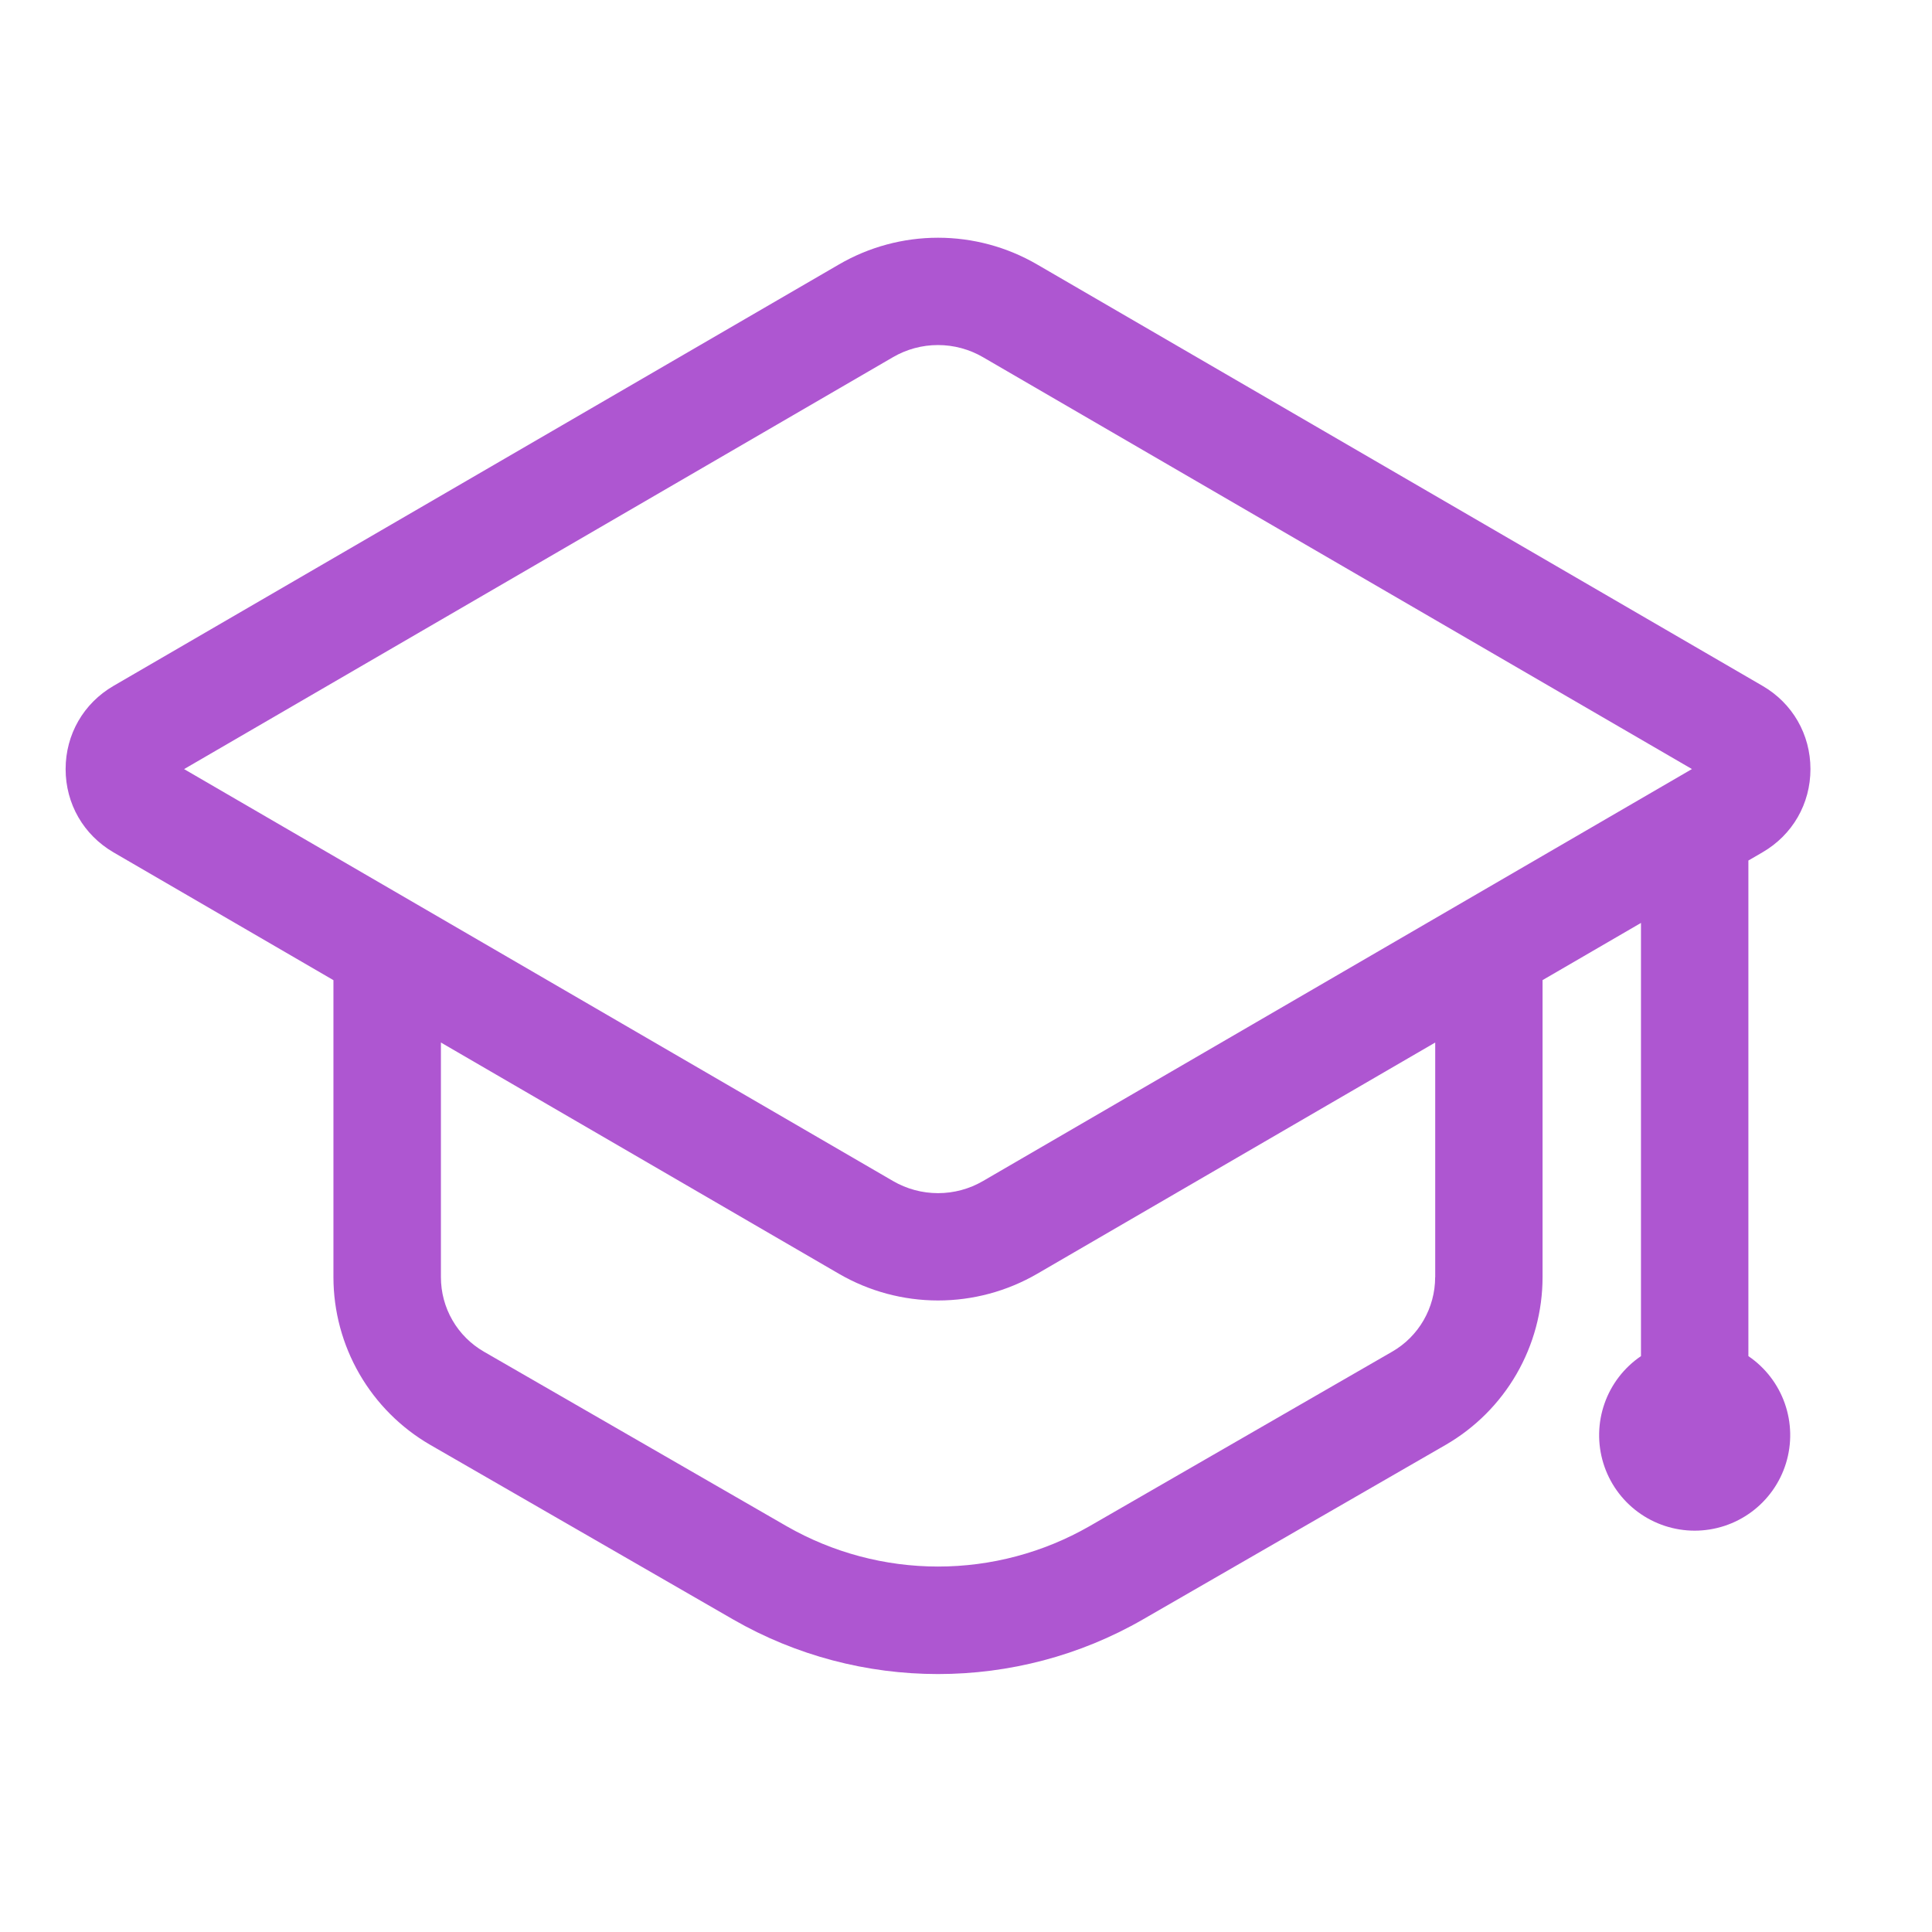 <svg width="82" height="82" viewBox="0 0 82 82" fill="none" xmlns="http://www.w3.org/2000/svg">
<path d="M74.207 57.558V36.523L74.807 36.174C76.081 35.434 76.841 34.115 76.841 32.643C76.841 31.172 76.081 29.849 74.807 29.11L44.016 11.223C42.74 10.481 41.289 10.09 39.813 10.09C38.336 10.09 36.886 10.481 35.61 11.223L4.816 29.112C3.545 29.852 2.785 31.172 2.785 32.643C2.785 34.115 3.545 35.434 4.816 36.176L14.152 41.601V54.212C14.154 55.653 14.535 57.069 15.256 58.317C15.977 59.565 17.013 60.602 18.26 61.324L31.112 68.732C33.794 70.277 36.803 71.052 39.812 71.052C42.821 71.052 45.827 70.28 48.512 68.732L61.36 61.324C62.608 60.602 63.645 59.566 64.366 58.318C65.088 57.069 65.469 55.654 65.471 54.212V41.599L69.648 39.172V57.558C68.93 58.045 68.388 58.75 68.101 59.568C67.814 60.386 67.796 61.275 68.051 62.104C68.306 62.933 68.82 63.658 69.518 64.173C70.216 64.688 71.06 64.966 71.927 64.966C72.794 64.966 73.639 64.688 74.336 64.173C75.034 63.658 75.548 62.933 75.803 62.104C76.058 61.275 76.04 60.386 75.753 59.568C75.466 58.75 74.924 58.045 74.207 57.558ZM60.915 54.209H60.912C60.912 55.511 60.216 56.722 59.086 57.37L46.237 64.779C44.282 65.899 42.068 66.489 39.814 66.489C37.561 66.489 35.346 65.899 33.391 64.779L20.54 57.37C19.985 57.05 19.523 56.59 19.203 56.035C18.882 55.48 18.714 54.85 18.714 54.209V44.248L35.61 54.065C36.887 54.806 38.338 55.196 39.814 55.196C41.291 55.196 42.741 54.806 44.019 54.065L60.915 44.248V54.209ZM41.726 50.124C41.146 50.463 40.485 50.641 39.813 50.641C39.141 50.641 38.48 50.463 37.899 50.124L7.813 32.643L37.897 15.162C38.478 14.823 39.138 14.645 39.81 14.645C40.483 14.645 41.143 14.823 41.724 15.162L71.811 32.641L41.726 50.124Z" fill="#AE56D1"/>
</svg>
